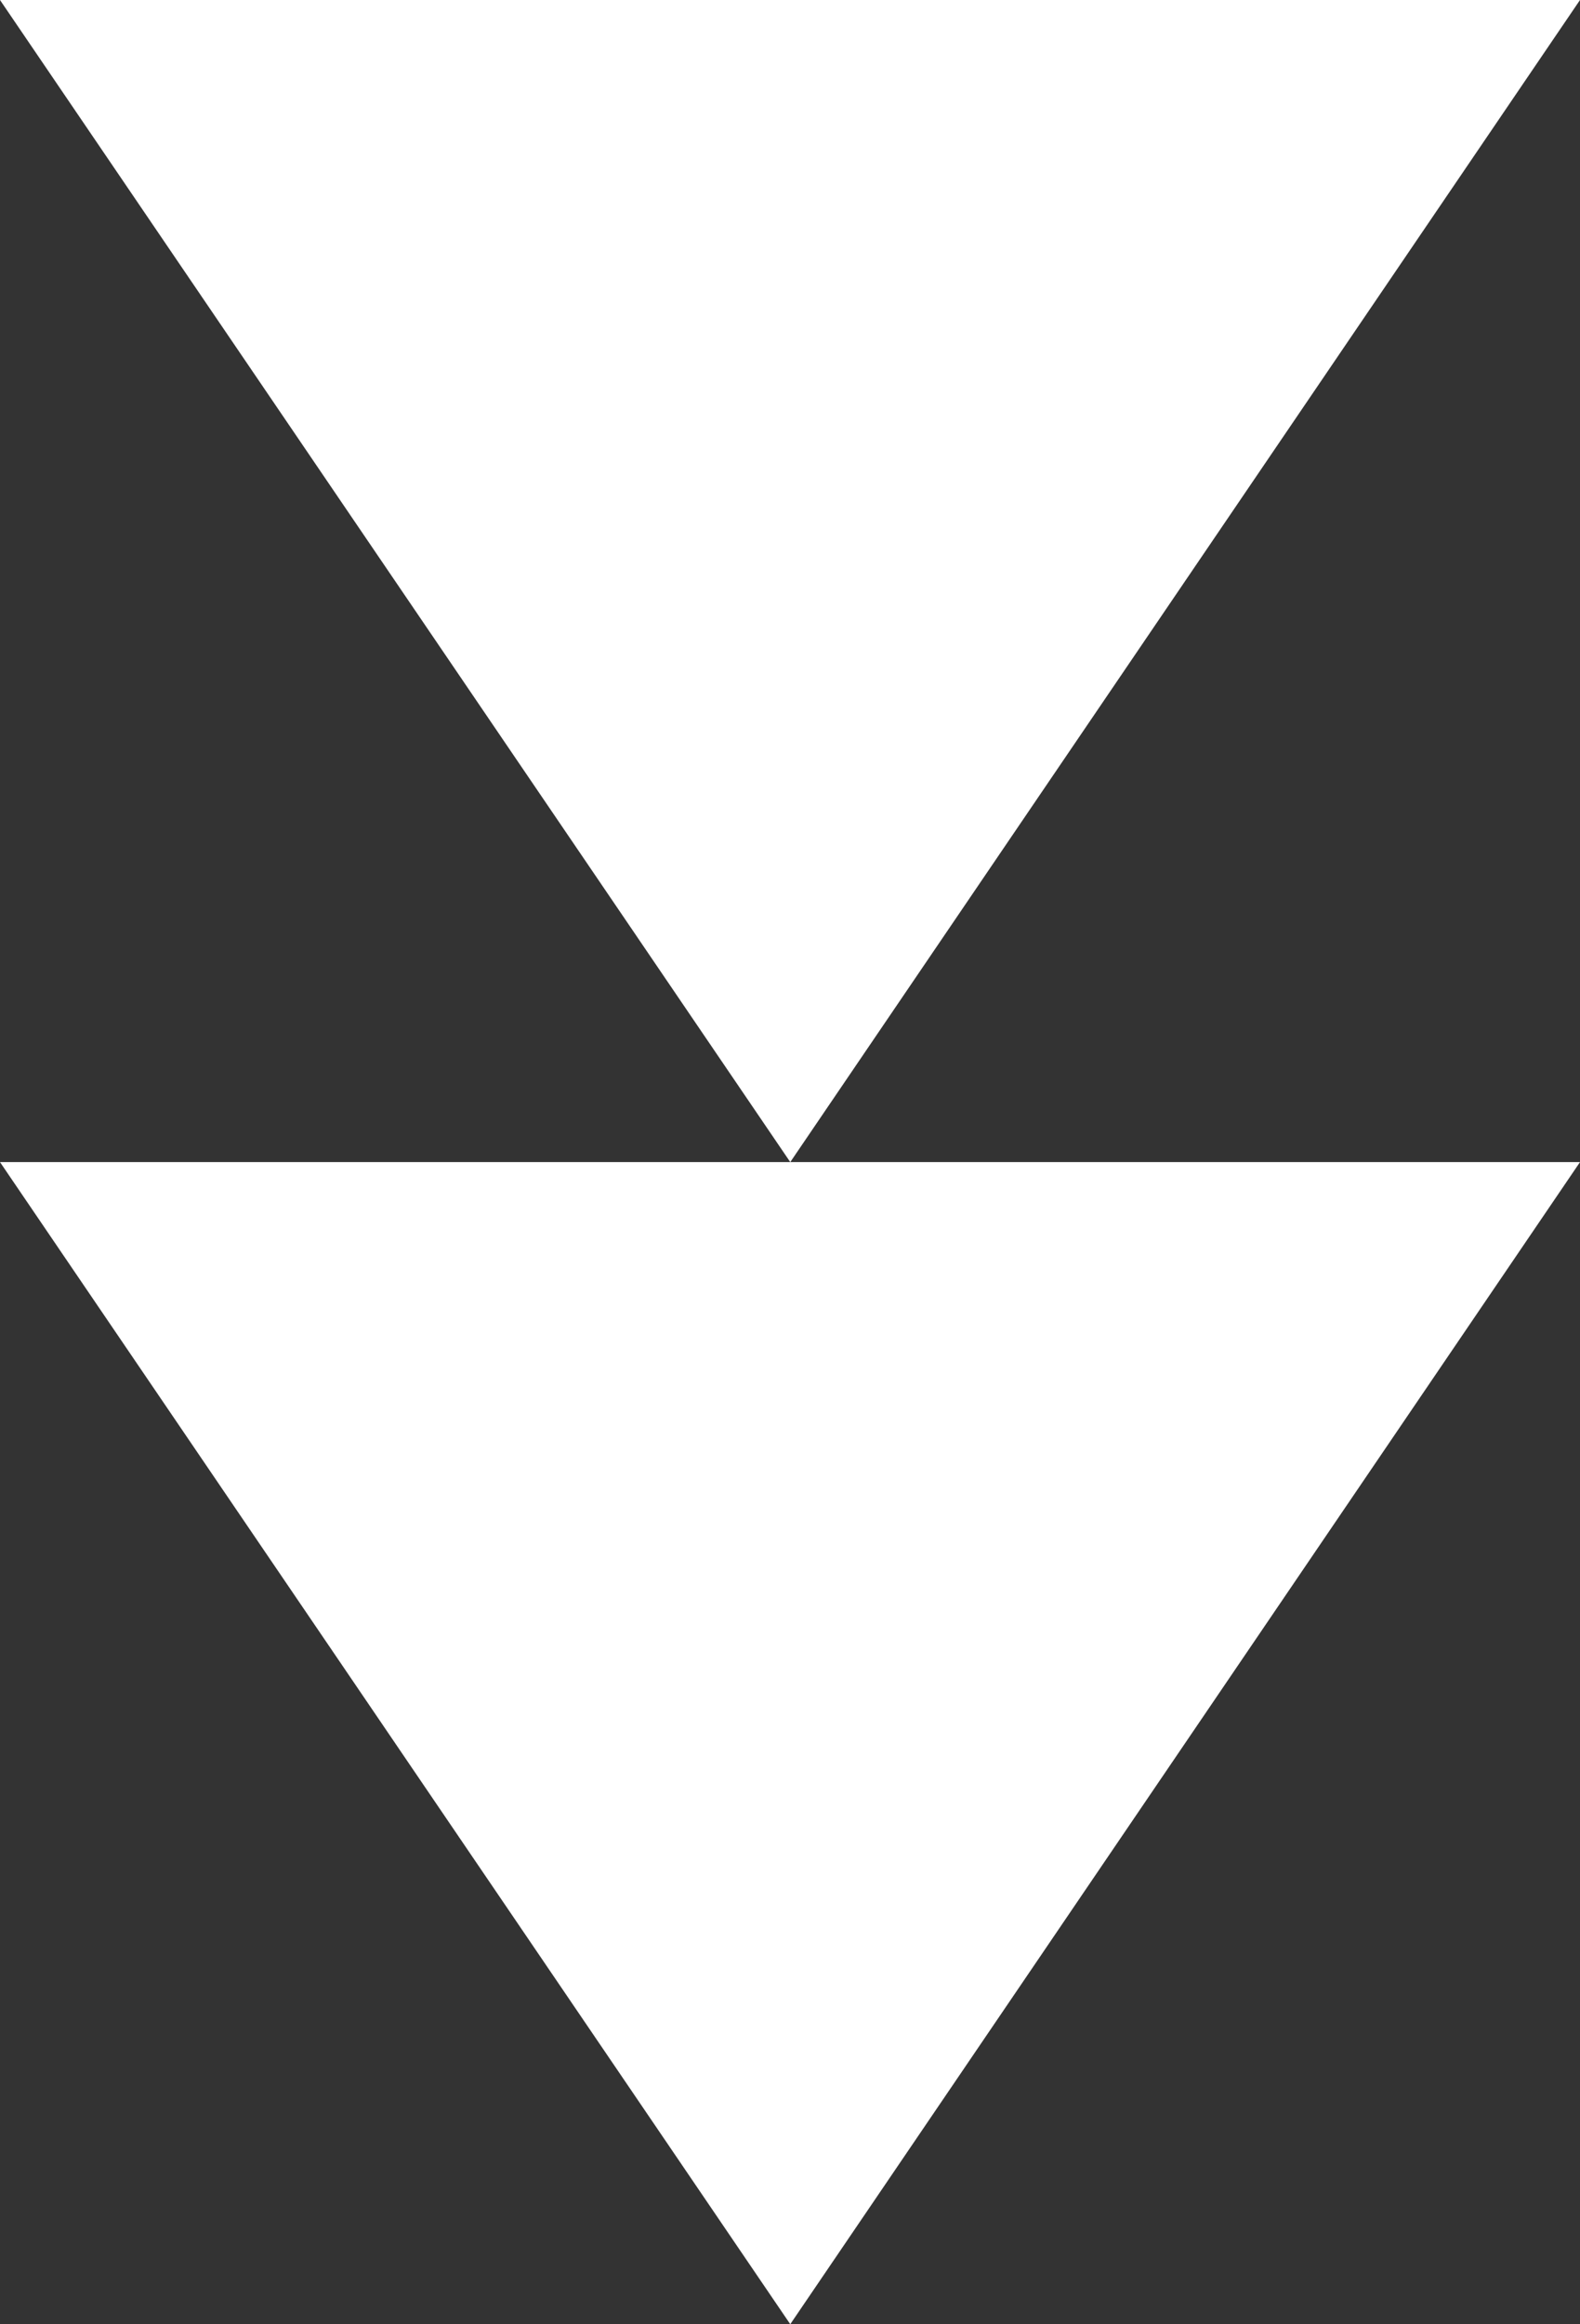 <?xml version="1.0" encoding="utf-8"?>
<!-- Generator: Adobe Illustrator 27.7.0, SVG Export Plug-In . SVG Version: 6.00 Build 0)  -->
<svg version="1.1" id="Layer_1" xmlns="http://www.w3.org/2000/svg" xmlns:xlink="http://www.w3.org/1999/xlink" x="0px" y="0px"
	 viewBox="0 0 30.03 44.16" style="enable-background:new 0 0 30.03 44.16;" xml:space="preserve">
<rect x="0" y="0" width="30.03" height="44.16" fill="#333333" stroke="none"/>
<style type="text/css">
	.st0{fill:#FFFFFF;}
</style>
<g>
	<polyline class="st0" points="0,22.08 30.03,22.08 15.02,44.16 	"/>
	<polyline class="st0" points="0,0 30.03,0 15.02,22.08 	"/>
</g>
</svg>
